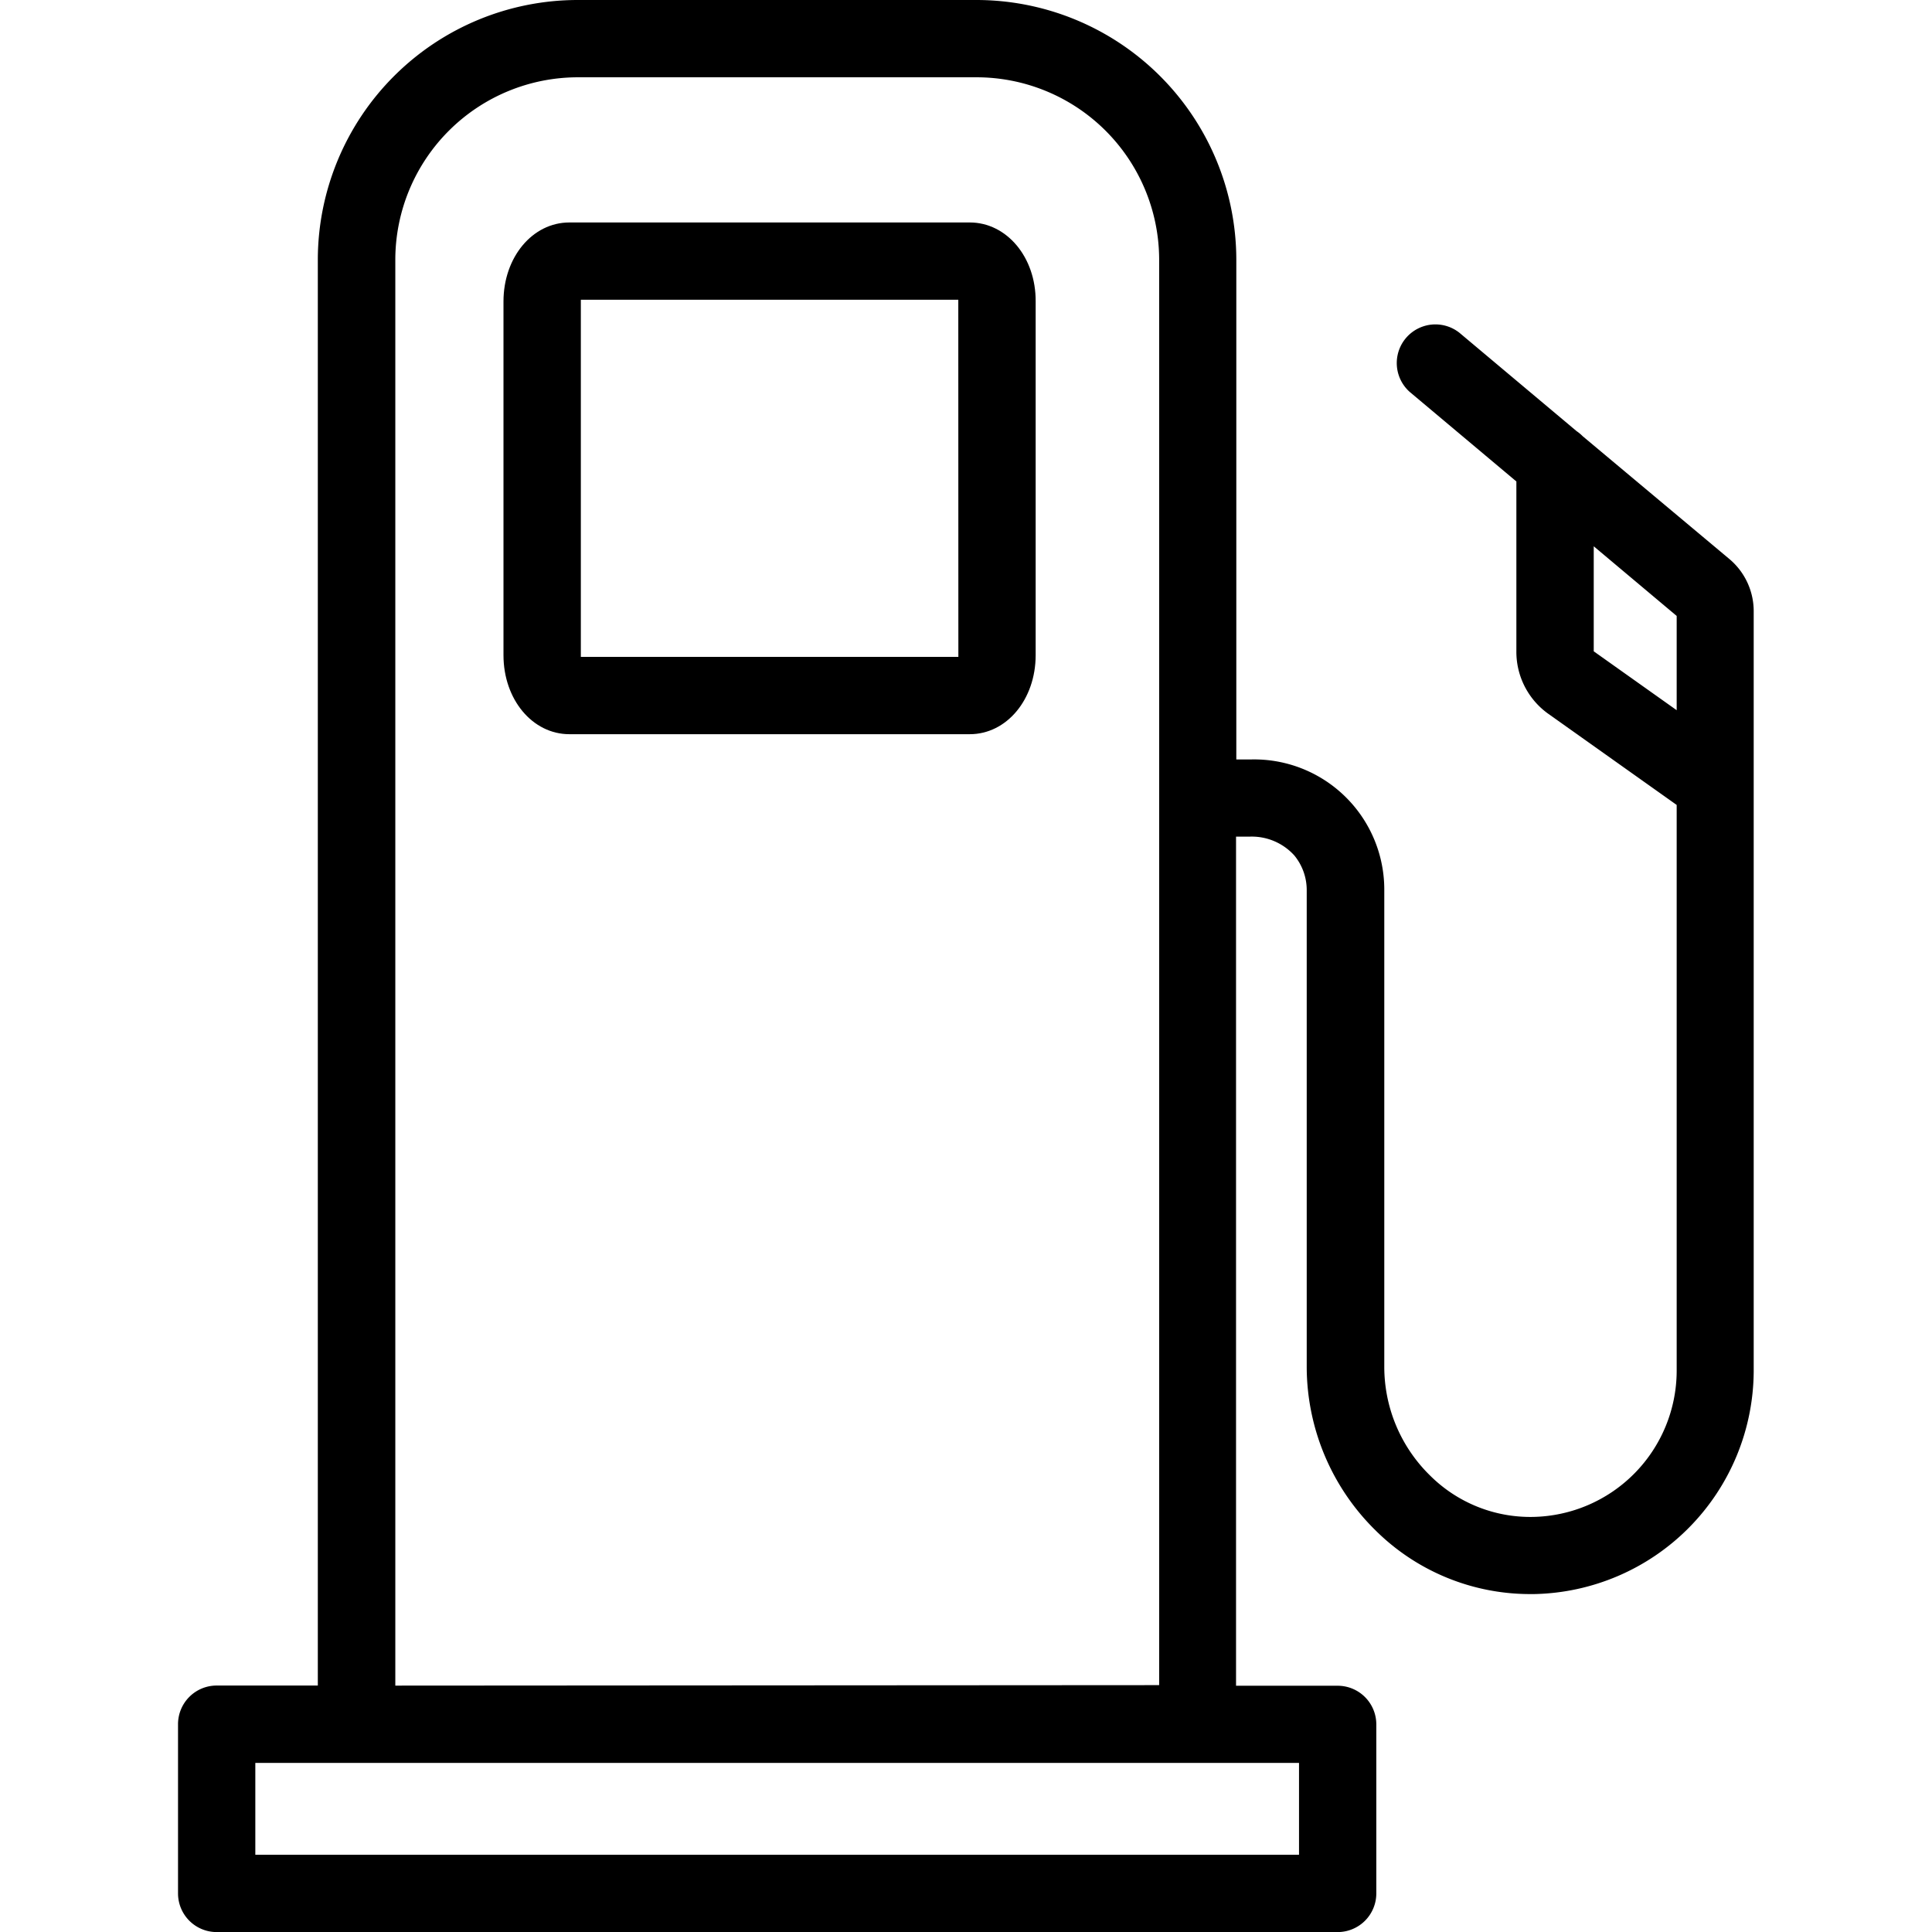 <?xml version="1.0" encoding="UTF-8"?> <svg xmlns="http://www.w3.org/2000/svg" id="pictos" viewBox="0 0 283.46 283.46"><title>MV23fev_exeCARMILApictoServiceMarch_N_</title><path d="M142.28,32.64H83.54c-5.42,0-9.67,5.1-9.67,11.6V96.12c0,6.51,4.25,11.6,9.67,11.6h58.74c5.42,0,9.67-5.1,9.67-11.6V44.25C152,37.74,147.7,32.64,142.28,32.64Zm-1.67,63.47c0,.09,0,.18,0,.27H85.22c0-.08,0-.17,0-.27V44.25c0-.09,0-.18,0-.27H140.6c0,.08,0,.17,0,.27Z"></path><path d="M253.71,82,232.21,64a5.7,5.7,0,0,0-.89-.74l-17.2-14.44a5.67,5.67,0,0,0-7.29,8.68l15.65,13.14v25a11.17,11.17,0,0,0,4.7,9.1L246,118.1v83.12a21.48,21.48,0,0,1-21.09,21.34,20.84,20.84,0,0,1-15.13-6.11,22.3,22.3,0,0,1-6.68-15.82v-70a19.1,19.1,0,0,0-19.71-19.2h-2l0-73.38A38.15,38.15,0,0,0,143.22,0H84.83A38.15,38.15,0,0,0,46.63,38v209.3H31.79A5.67,5.67,0,0,0,26.12,253V277.8a5.67,5.67,0,0,0,5.67,5.67H196.26a5.67,5.67,0,0,0,5.67-5.67V253a5.67,5.67,0,0,0-5.67-5.67H181.35l0-124.58h2a8.41,8.41,0,0,1,6.55,2.76,8,8,0,0,1,1.82,5.1v70a33.71,33.71,0,0,0,10.08,23.91,32.18,32.18,0,0,0,22.64,9.36h.63a32.86,32.86,0,0,0,32.23-32.67V89.77A10,10,0,0,0,253.71,82ZM190.59,272.13H37.46V258.65H190.59ZM58,247.31V38A26.8,26.8,0,0,1,84.83,11.34h58.39A26.8,26.8,0,0,1,170.07,38l0,79h0l0,130.24ZM233.83,95.56V80.15L246,90.37V104.2Z"></path></svg> 